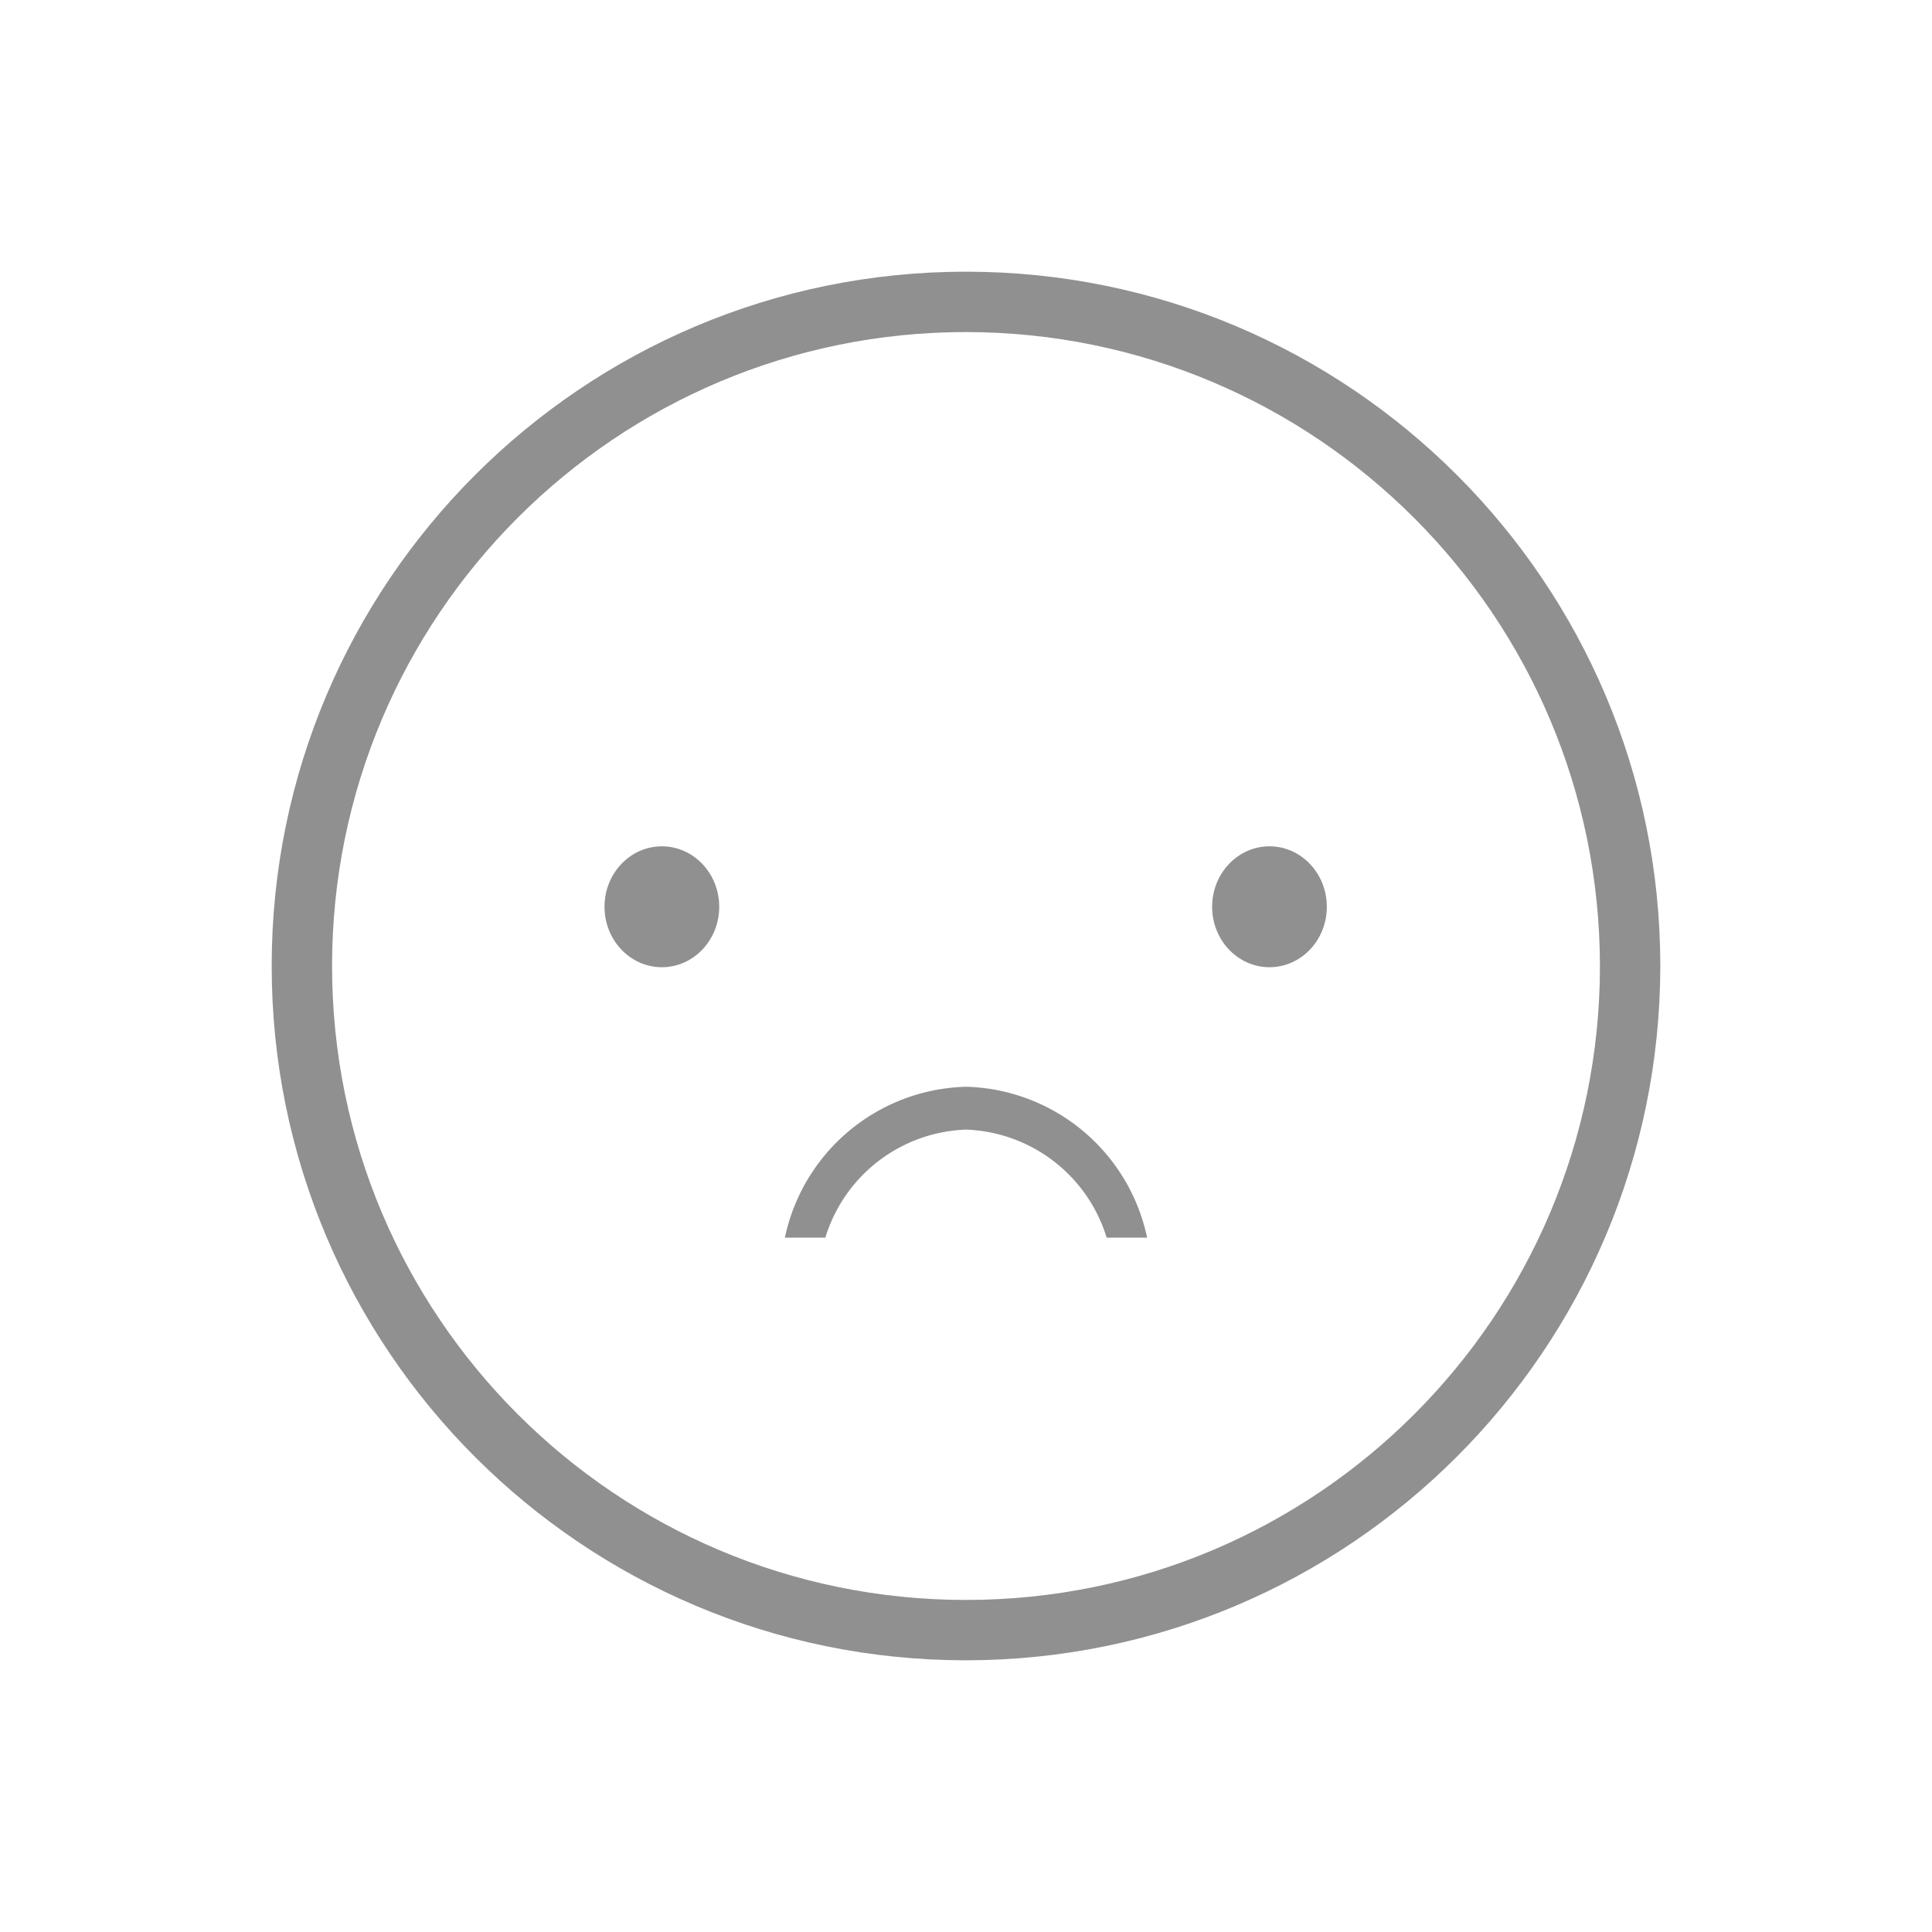 <svg xmlns="http://www.w3.org/2000/svg" width="623.212" height="623.212" viewBox="0 0 623.212 623.212"><defs><style>.a{mix-blend-mode:multiply;isolation:isolate;}.b{fill:none;}.c{fill: #909090;}</style></defs><g class="a" transform="translate(-114.348 -93.348)"><g transform="translate(114.348 93.348)"><path class="b" d="M311.606,0C139.511,0,0,139.511,0,311.606S139.511,623.212,311.606,623.212,623.212,483.7,623.212,311.606,483.7,0,311.606,0Z"/><path class="c" d="M228.467,452.434C104.773,452.434,4.5,352.16,4.5,228.467S104.773,4.5,228.467,4.5,452.434,104.773,452.434,228.467c-.107,123.649-100.318,223.86-223.967,223.967Zm0-428.458c-112.938,0-204.491,91.554-204.491,204.492s91.554,204.492,204.492,204.492S432.959,341.4,432.959,228.467c-.107-112.893-91.6-204.384-204.492-204.492Z" transform="translate(83.139 83.139)"/><path class="c" d="M129.852,66.688H116.8A49.273,49.273,0,0,0,71.426,31.827,49.273,49.273,0,0,0,26.048,66.688H13A61.347,61.347,0,0,1,71.426,18a61.347,61.347,0,0,1,58.426,48.688Z" transform="translate(240.18 332.557)"/><ellipse class="c" cx="18.5" cy="19.5" rx="18.5" ry="19.5" transform="translate(195 273)"/><ellipse class="c" cx="18.5" cy="19.5" rx="18.5" ry="19.5" transform="translate(391 273)"/></g></g></svg>